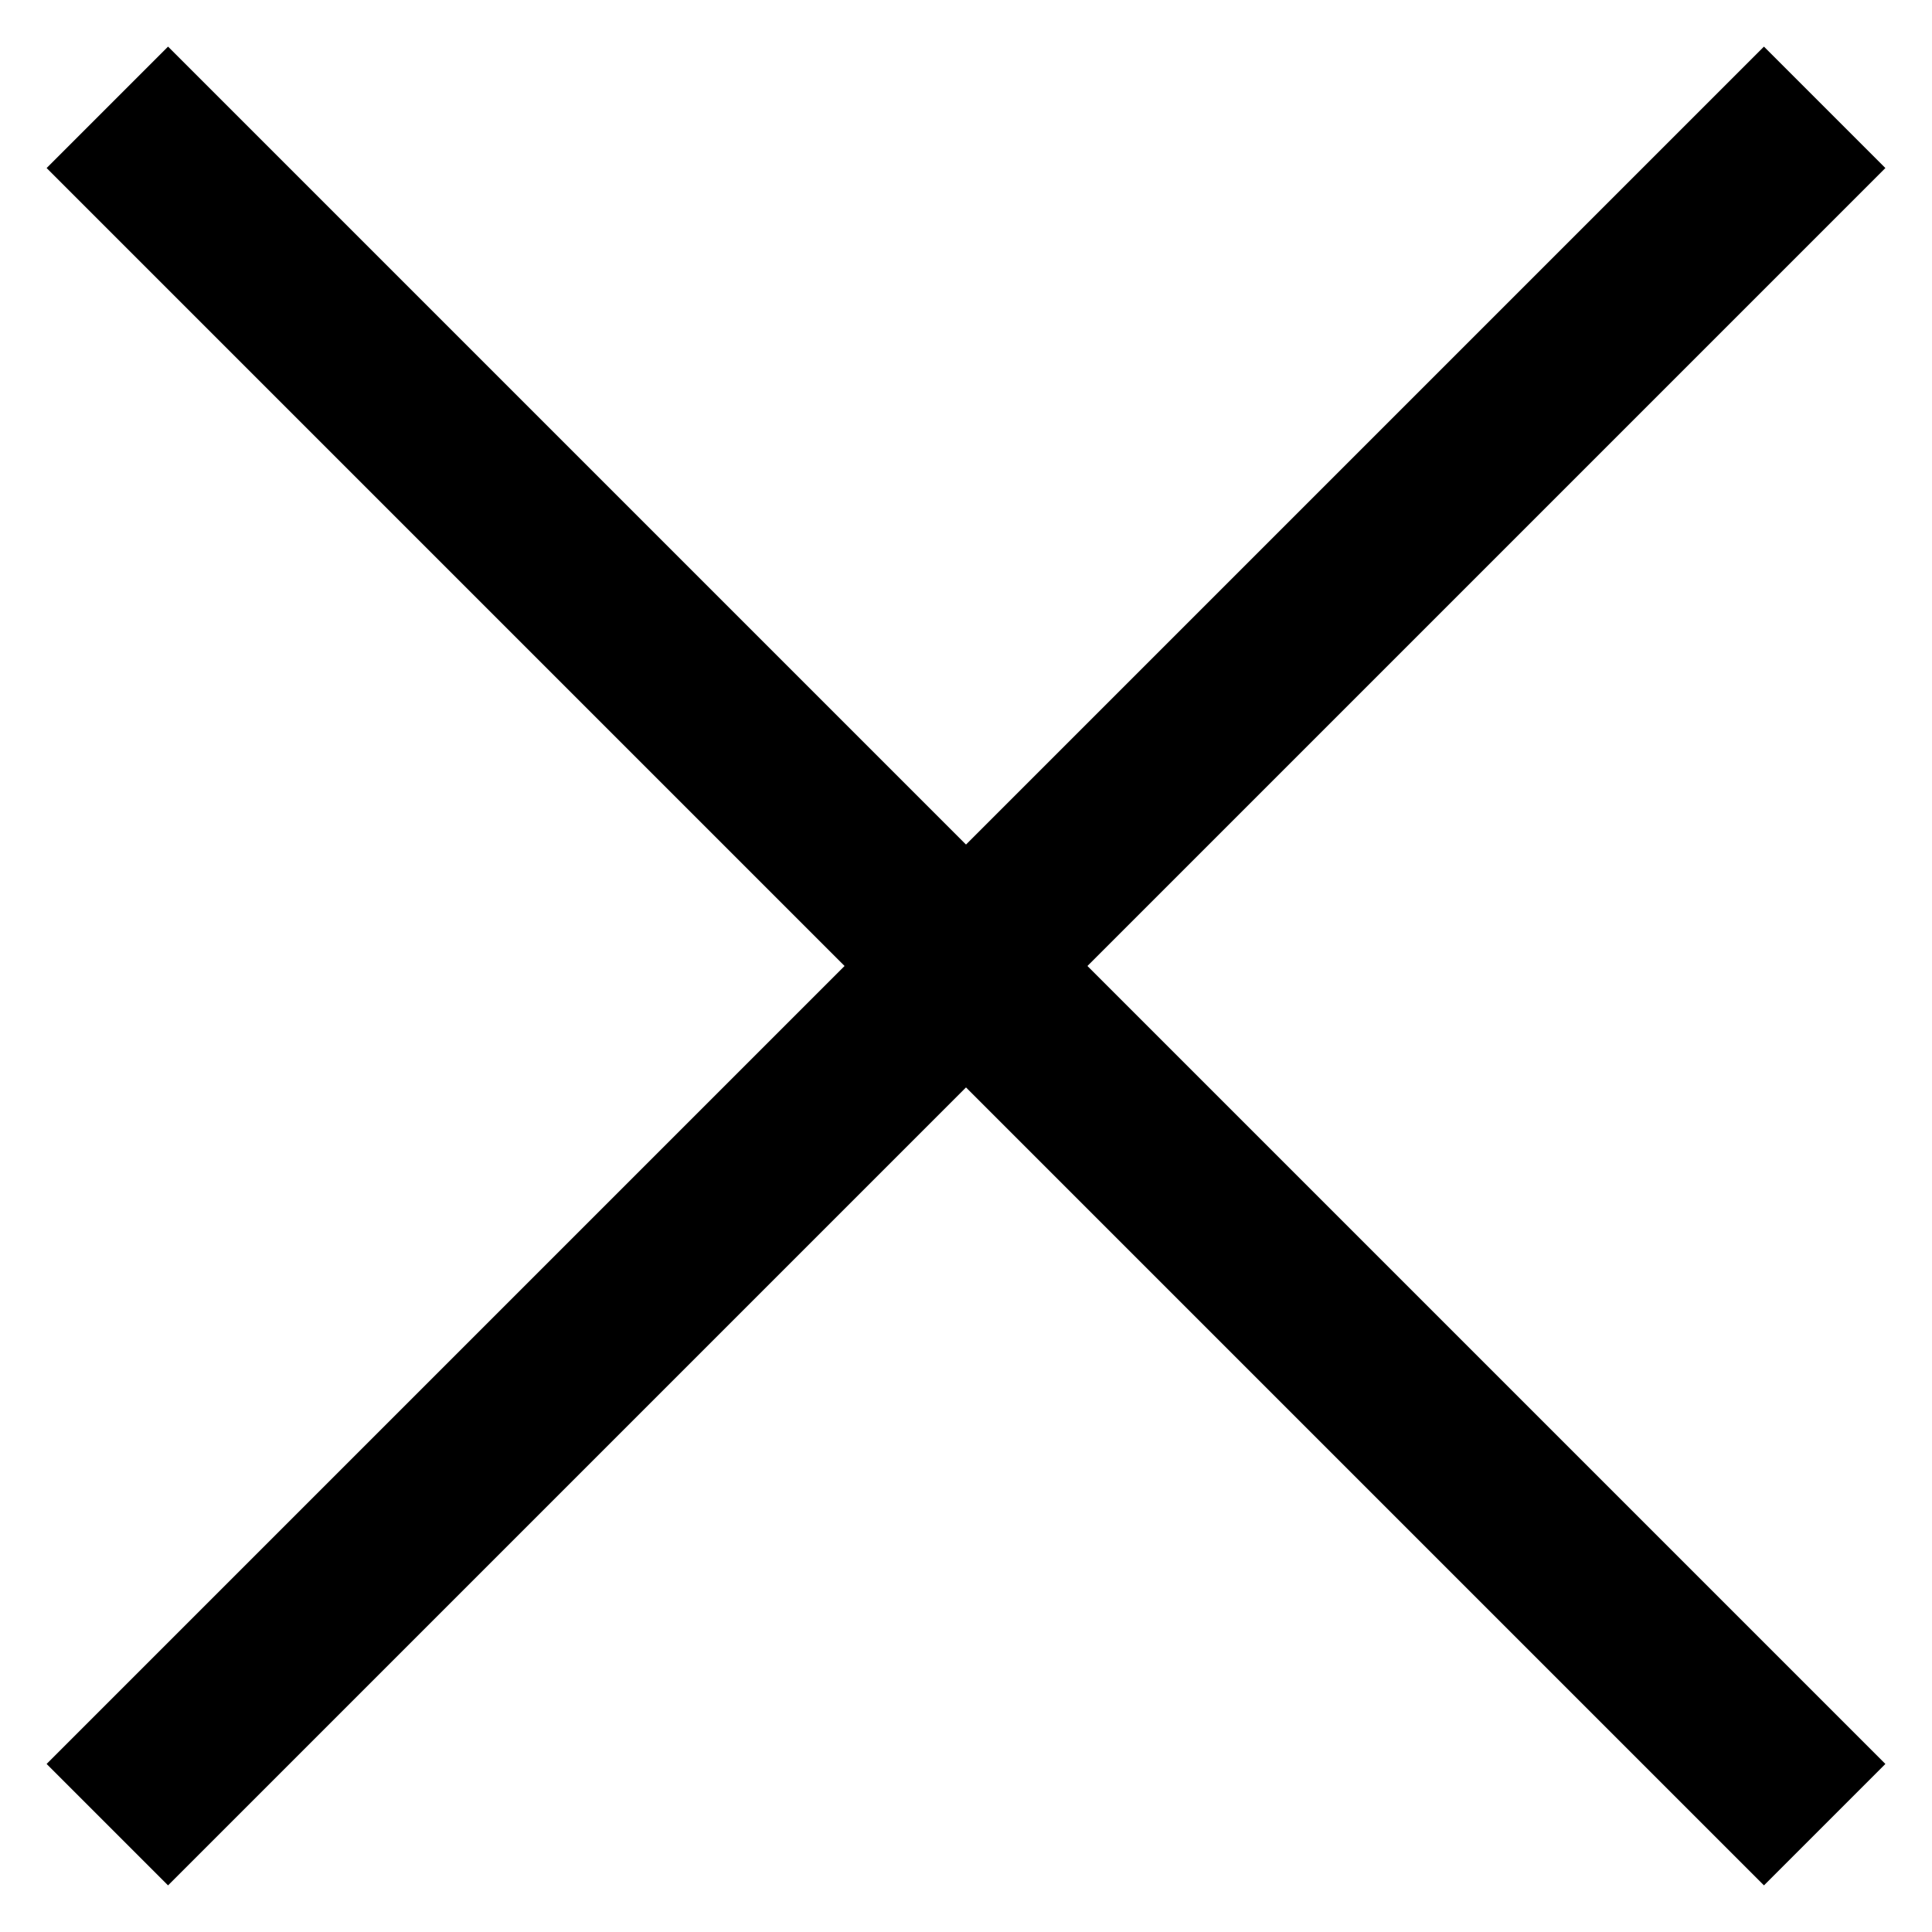<svg width="18" height="18" viewBox="0 0 18 18" fill="none" xmlns="http://www.w3.org/2000/svg">
<path d="M1 1L17 17" stroke="black" stroke-width="1.6"/>
<path d="M17 1L1 17" stroke="black" stroke-width="1.6"/>
</svg>
